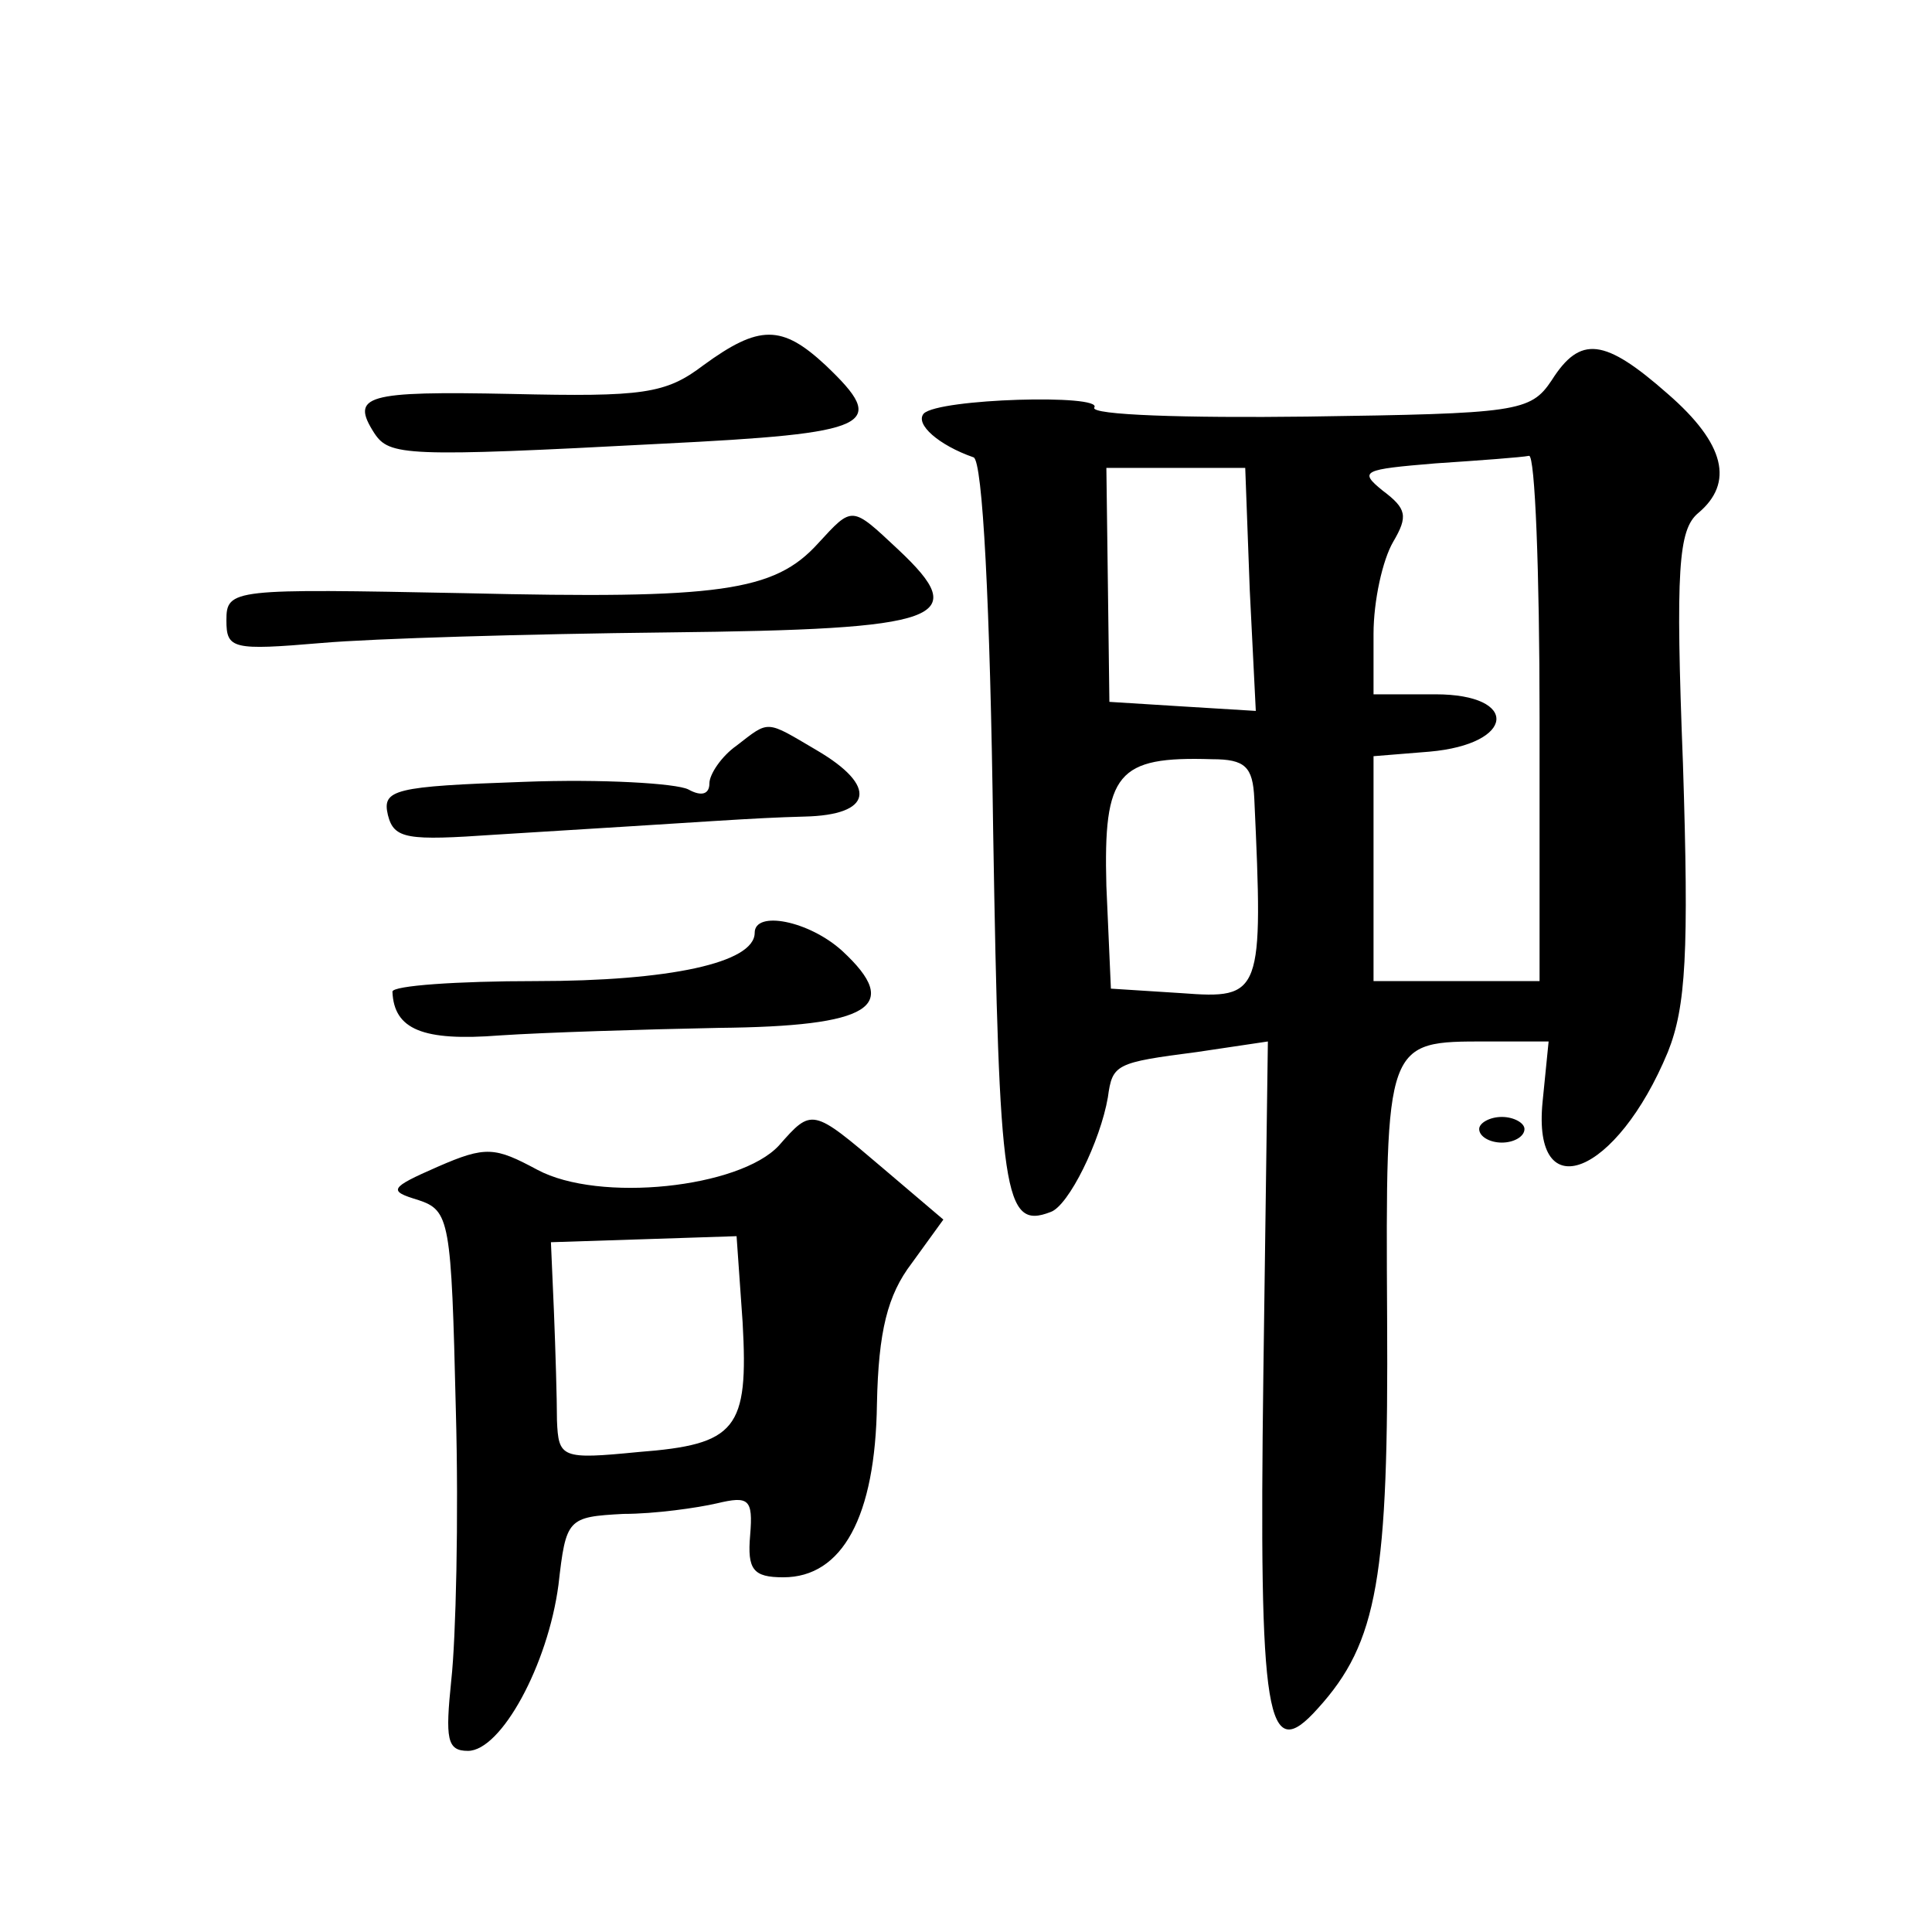 <?xml version="1.0" standalone="no"?>
<!DOCTYPE svg PUBLIC "-//W3C//DTD SVG 20010904//EN"
 "http://www.w3.org/TR/2001/REC-SVG-20010904/DTD/svg10.dtd">
<svg version="1.0" xmlns="http://www.w3.org/2000/svg"
 width="128pt" height="128pt" viewBox="0 0 128 128"
 preserveAspectRatio="xMidYMid meet">
<g transform="translate(0,128) scale(0.1,-0.1)"
fill="#0" stroke="none">
<path d="M466 1038 c-25 -19 -40 -21 -127 -19 -97 2 -107 -1 -91 -26 10 -15 20
-16 190 -7 141 7 151 12 109 52 -29 27 -44 27 -81 0z M1028 1028 c-14 -21 -23 -22
-162 -24 -80 -1 -144 1 -141 6 6 9 -103 6 -113 -4 -6 -7 10 -21 33 -29 6 -2 11
-97 13 -248 4 -241 7 -264 38 -252 12 4 33 47 38 76 3 22 5 23 59 30 l47 7 -3 -221
c-3 -229 2 -259 36 -221 40 44 47 87 46 259 -1 184 -1 183 66 183 l41 0 -4 -40
c-7 -71 49 -49 83 33 12 30 14 66 10 191 -5 129 -3 155 10 166 24 20 18 46 -20
79 -42 37 -58 39 -77 9z m-8 -223 l0 -175 -55 0 -55 0 0 74 0 75 37 3 c57 5 60
38 4 38 l-41 0 0 40 c0 22 6 49 13 61 10 17 9 22 -7 34 -16 13 -13 14 35 18 30
2 57 4 62 5 4 1 7 -77 7 -173z m-192 84 l4 -80 -49 3 -48 3 -1 78 -1 77 46 0 46
0 3 -81z m3 -138 c6 -130 5 -133 -48 -129 l-47 3 -3 68 c-2 75 7 86 70 84 22 0
27 -5 28 -26z M542 920 c-29 -32 -65 -37 -234 -33 -154 3 -158 3 -158 -18 0 -19
4 -20 63 -15 34 3 137 6 229 7 184 2 202 9 153 55 -31 29 -30 29 -53 4z M488 786
c-10 -7 -18 -19 -18 -25 0 -7 -5 -9 -14 -4 -8 4 -57 7 -109 5 -86 -3 -94 -5 -90
-22 4 -16 13 -17 71 -13 148 9 168 11 205 12 45 1 49 20 8 44 -34 20 -31 20 -53
3z M500 662 c0 -20 -57 -32 -145 -32 -52 0 -95 -3 -95 -7 1 -25 20 -33 71 -29 30
2 95 4 145 5 101 1 122 14 82 51 -22 20 -58 27 -58 12z M516 521 c-26 -28 -119
-38 -160 -16 -28 15 -34 16 -66 2 -32 -14 -33 -16 -13 -22 21 -7 22 -13 25 -139
2 -72 0 -152 -3 -179 -4 -39 -3 -47 11 -47 22 0 53 57 60 110 5 44 6 45 43 47 21
0 49 4 62 7 21 5 24 3 22 -21 -2 -23 2 -28 22 -28 39 0 61 40 62 115 1 48 7 72
23 93 l21 29 -40 34 c-47 40 -47 40 -69 15z m-24 -117 c4 -71 -4 -81 -69 -86 -51
-5 -53 -4 -54 21 0 14 -1 47 -2 72 l-2 46 62 2 61 2 4 -57z M980 532 c0 -5 7 -9
15 -9 8 0 15 4 15 9 0 4 -7 8 -15 8 -8 0 -15 -4 -15 -8z"/>
</g>
</svg>
